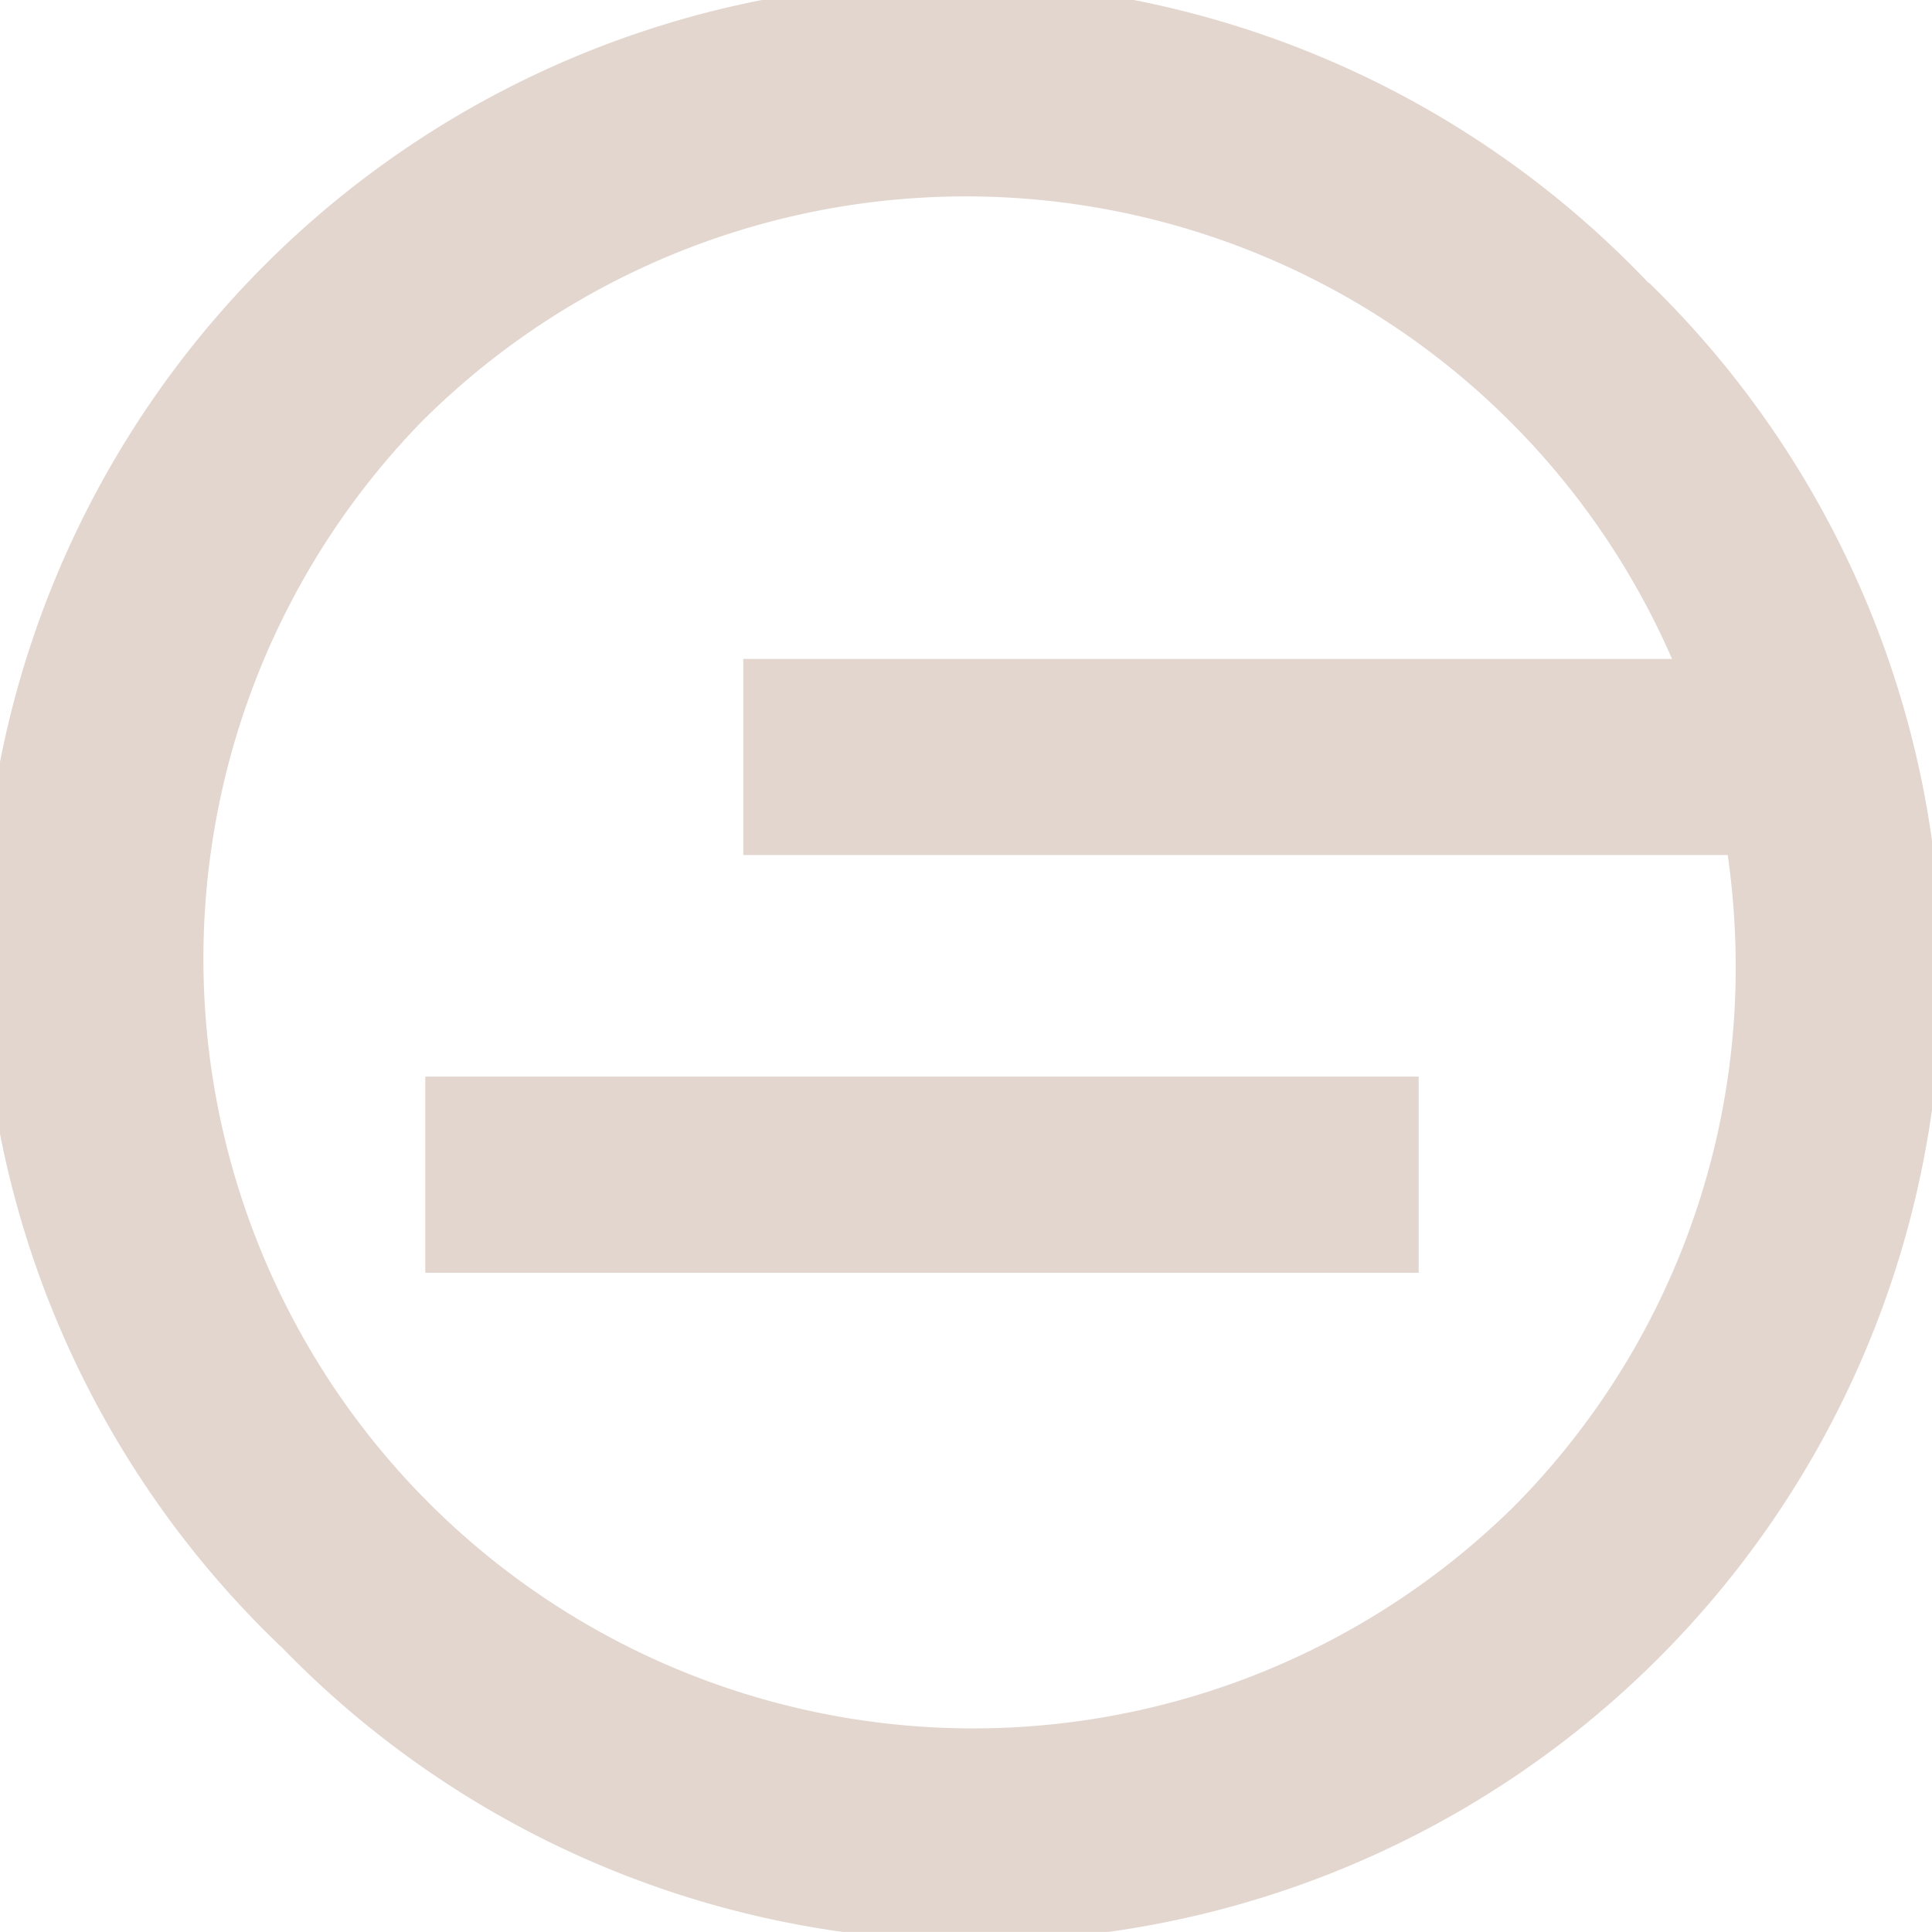 <svg id="Group_197" data-name="Group 197" xmlns="http://www.w3.org/2000/svg" width="20.275" height="20.274" viewBox="0 0 20.275 20.274">
  <path id="Path_335" data-name="Path 335" d="M17.3,2.969A10.137,10.137,0,1,0,2.969,17.3,10.137,10.137,0,1,0,17.306,2.968ZM15.848,15.848A8.078,8.078,0,0,1,4.425,4.425a8.083,8.083,0,0,1,13.122,2.49H7.8V8.973H18.131a8.265,8.265,0,0,1,.084,1.162,8.027,8.027,0,0,1-2.365,5.712Z" fill="#e3d6cf"/>
  <rect id="Rectangle_148" data-name="Rectangle 148" width="10.425" height="2.059" transform="translate(4.463 11.298)" fill="#e3d6cf"/>
</svg>
